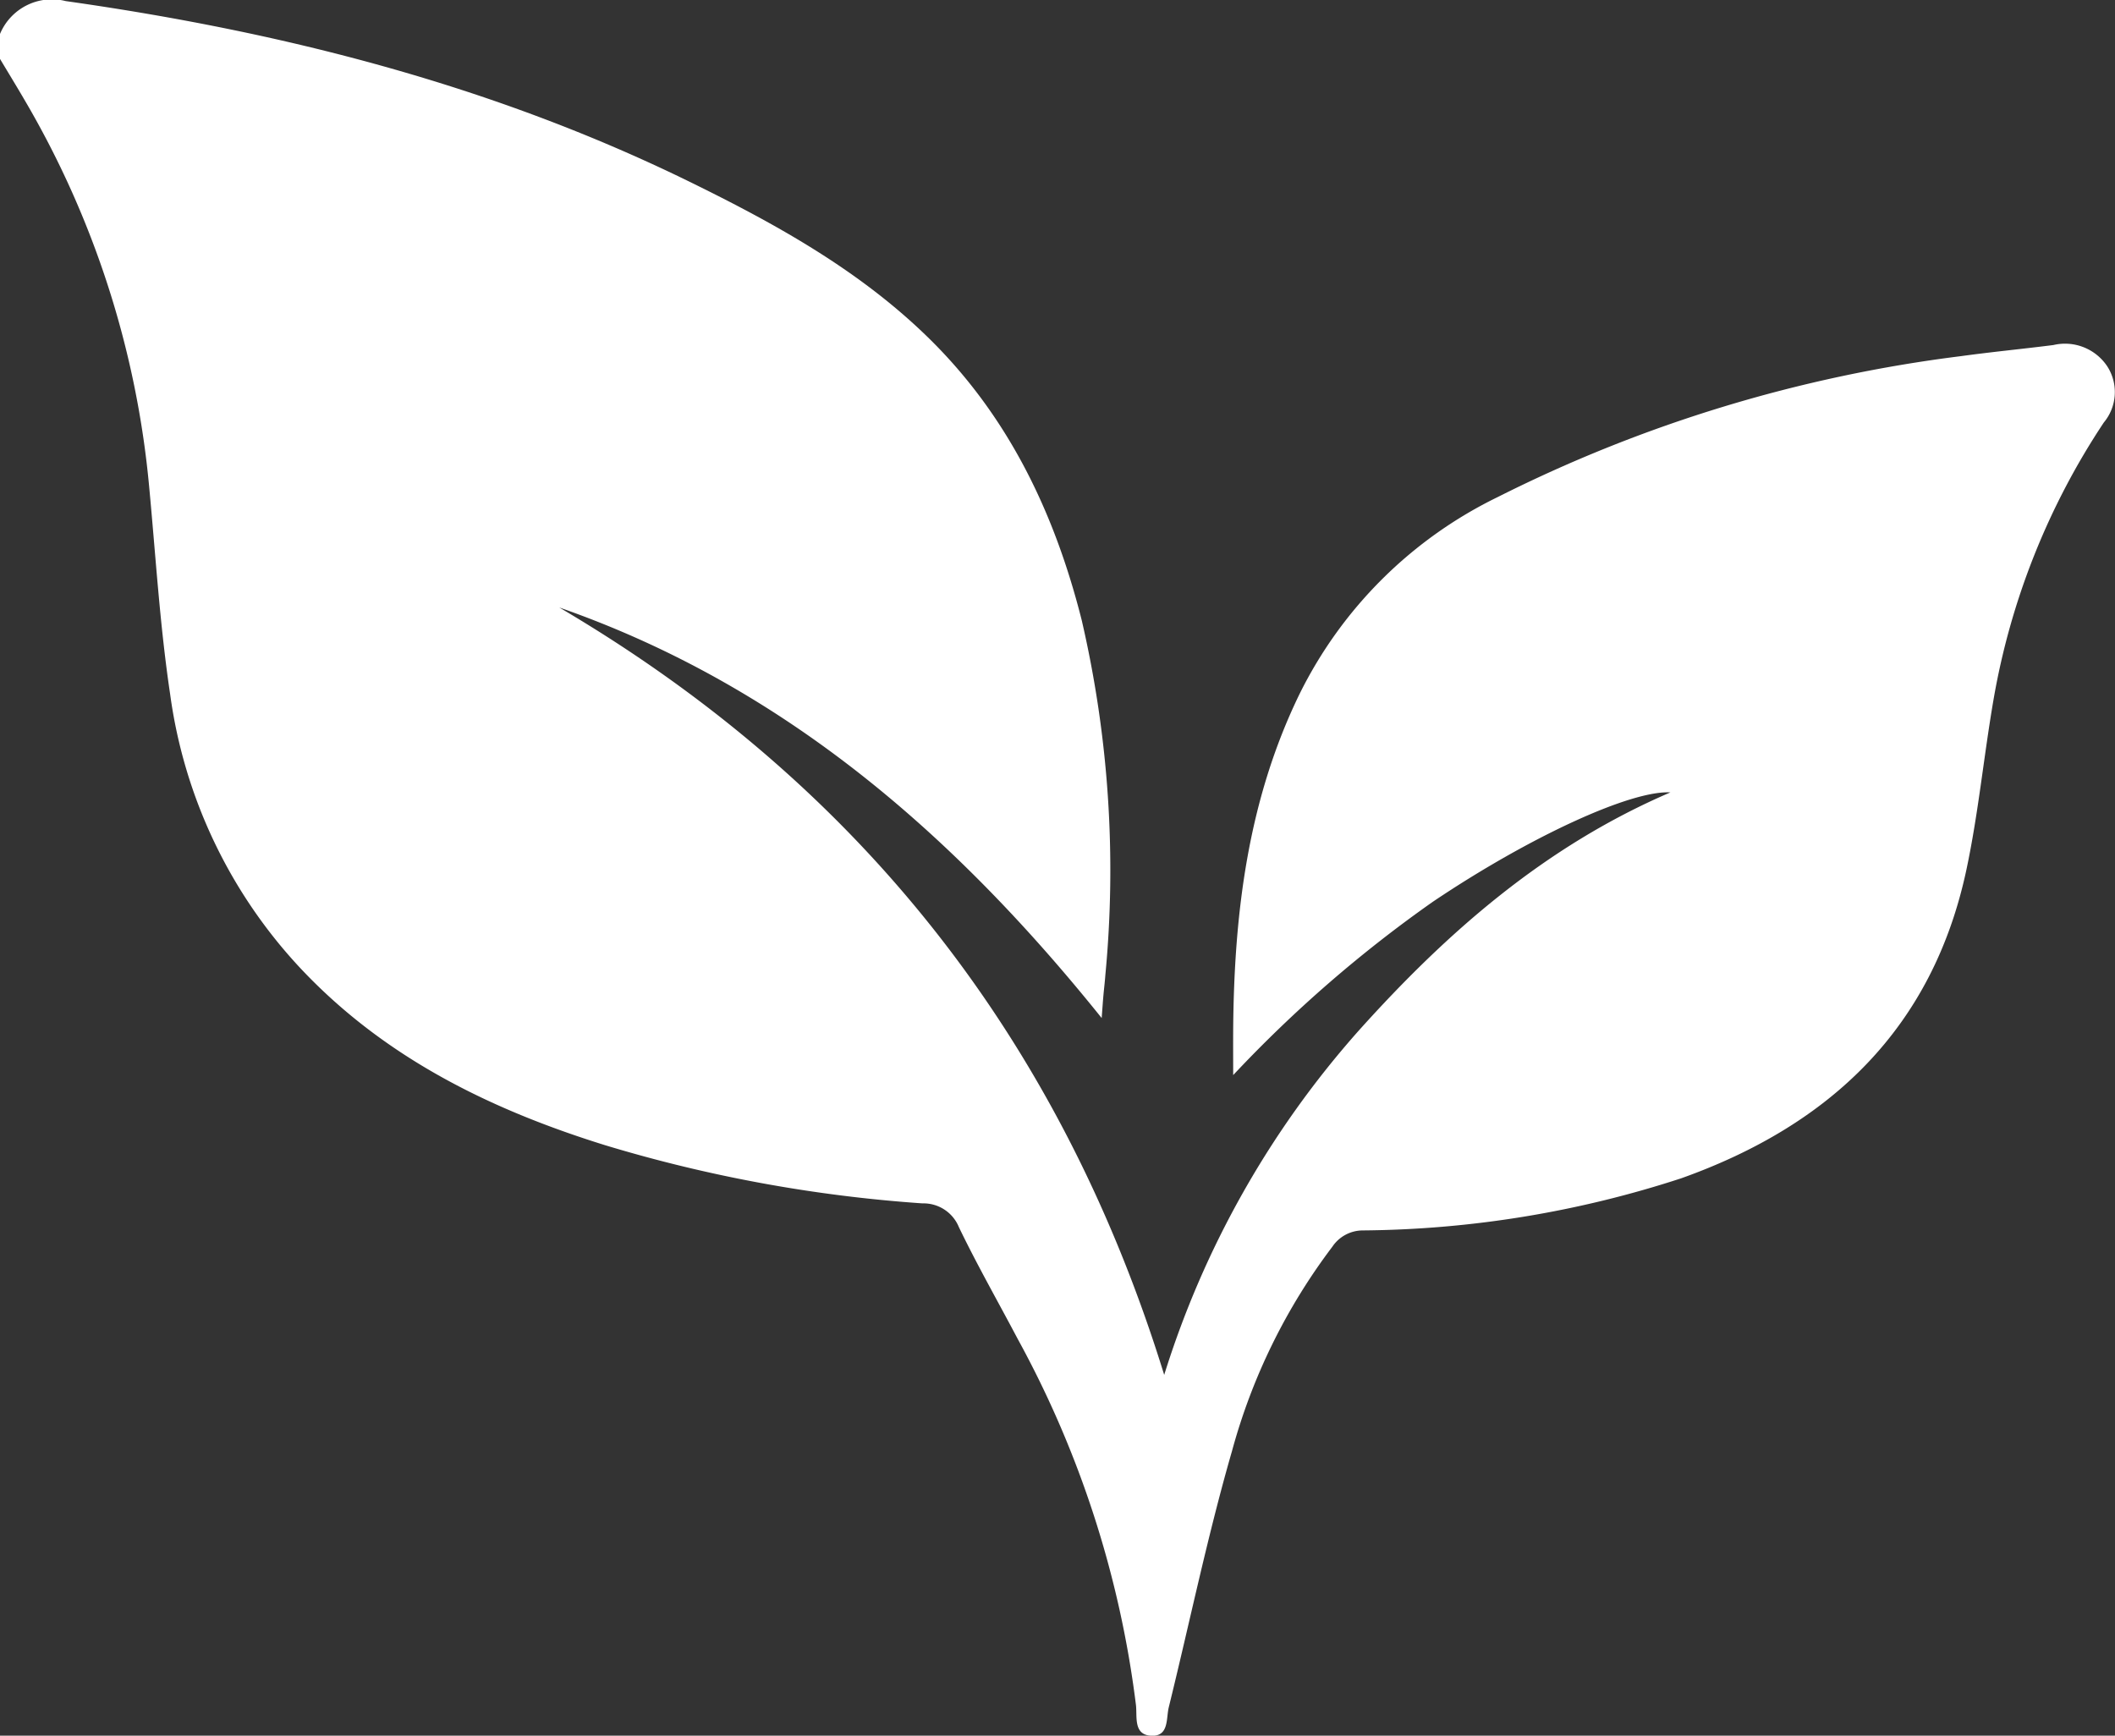 <svg xmlns="http://www.w3.org/2000/svg" width="122.24" height="100.314" viewBox="0 0 122.24 100.314">
  <rect x="0" y="0" width="122.24" height="100.314" fill="#333333" stroke="none"/>
  <g id="Group_1790" data-name="Group 1790" transform="translate(-115.713 -272.225)">
    <path id="Path_414" data-name="Path 414" d="M115.713,274.188a3.25,3.25,0,0,1,3.8-1.9c12.5,1.771,24.63,4.85,36.023,10.426,5.007,2.451,9.885,5.143,13.909,9.106,4.586,4.517,7.236,10.1,8.789,16.256a63.973,63.973,0,0,1,1.365,20.5c-.029.4-.078.792-.113,1.188-.03.345-.054.691-.1,1.3-8.571-10.672-18.459-19.235-31.349-23.729C165.389,317.541,177,332.28,183,351.688a54.224,54.224,0,0,1,11.228-19.88c5.121-5.709,10.787-10.676,18.028-13.785-2.271-.13-8.12,2.55-13.721,6.315a74.7,74.7,0,0,0-11.548,10.024c0-.887-.006-1.774,0-2.661.054-6.7.852-13.238,3.833-19.36a24.937,24.937,0,0,1,11.462-11.391,82.174,82.174,0,0,1,26.775-8.142c1.772-.244,3.554-.414,5.329-.64a2.933,2.933,0,0,1,3.127,1.241,2.747,2.747,0,0,1-.207,3.236,41.755,41.755,0,0,0-6.381,16.056c-.558,3.249-.871,6.546-1.555,9.767-1.95,9.182-7.874,14.79-16.487,17.858a60.764,60.764,0,0,1-18.4,3.013,2.124,2.124,0,0,0-1.766.944,34.6,34.6,0,0,0-5.8,11.812c-1.408,4.877-2.436,9.863-3.652,14.8-.158.638.018,1.673-.975,1.65-1.084-.025-.846-1.083-.922-1.771a59.211,59.211,0,0,0-6.851-21.193c-1.131-2.144-2.334-4.253-3.385-6.435a2.207,2.207,0,0,0-2.1-1.37,82.865,82.865,0,0,1-18.371-3.37c-6.575-2.047-12.637-5.014-17.459-10.088a28.863,28.863,0,0,1-7.657-15.981c-.592-3.966-.833-7.984-1.211-11.981a53.914,53.914,0,0,0-7.162-22.286c-.477-.82-.973-1.629-1.461-2.444Z" transform="translate(0)" fill="#fff"/>
  </g>
</svg>
